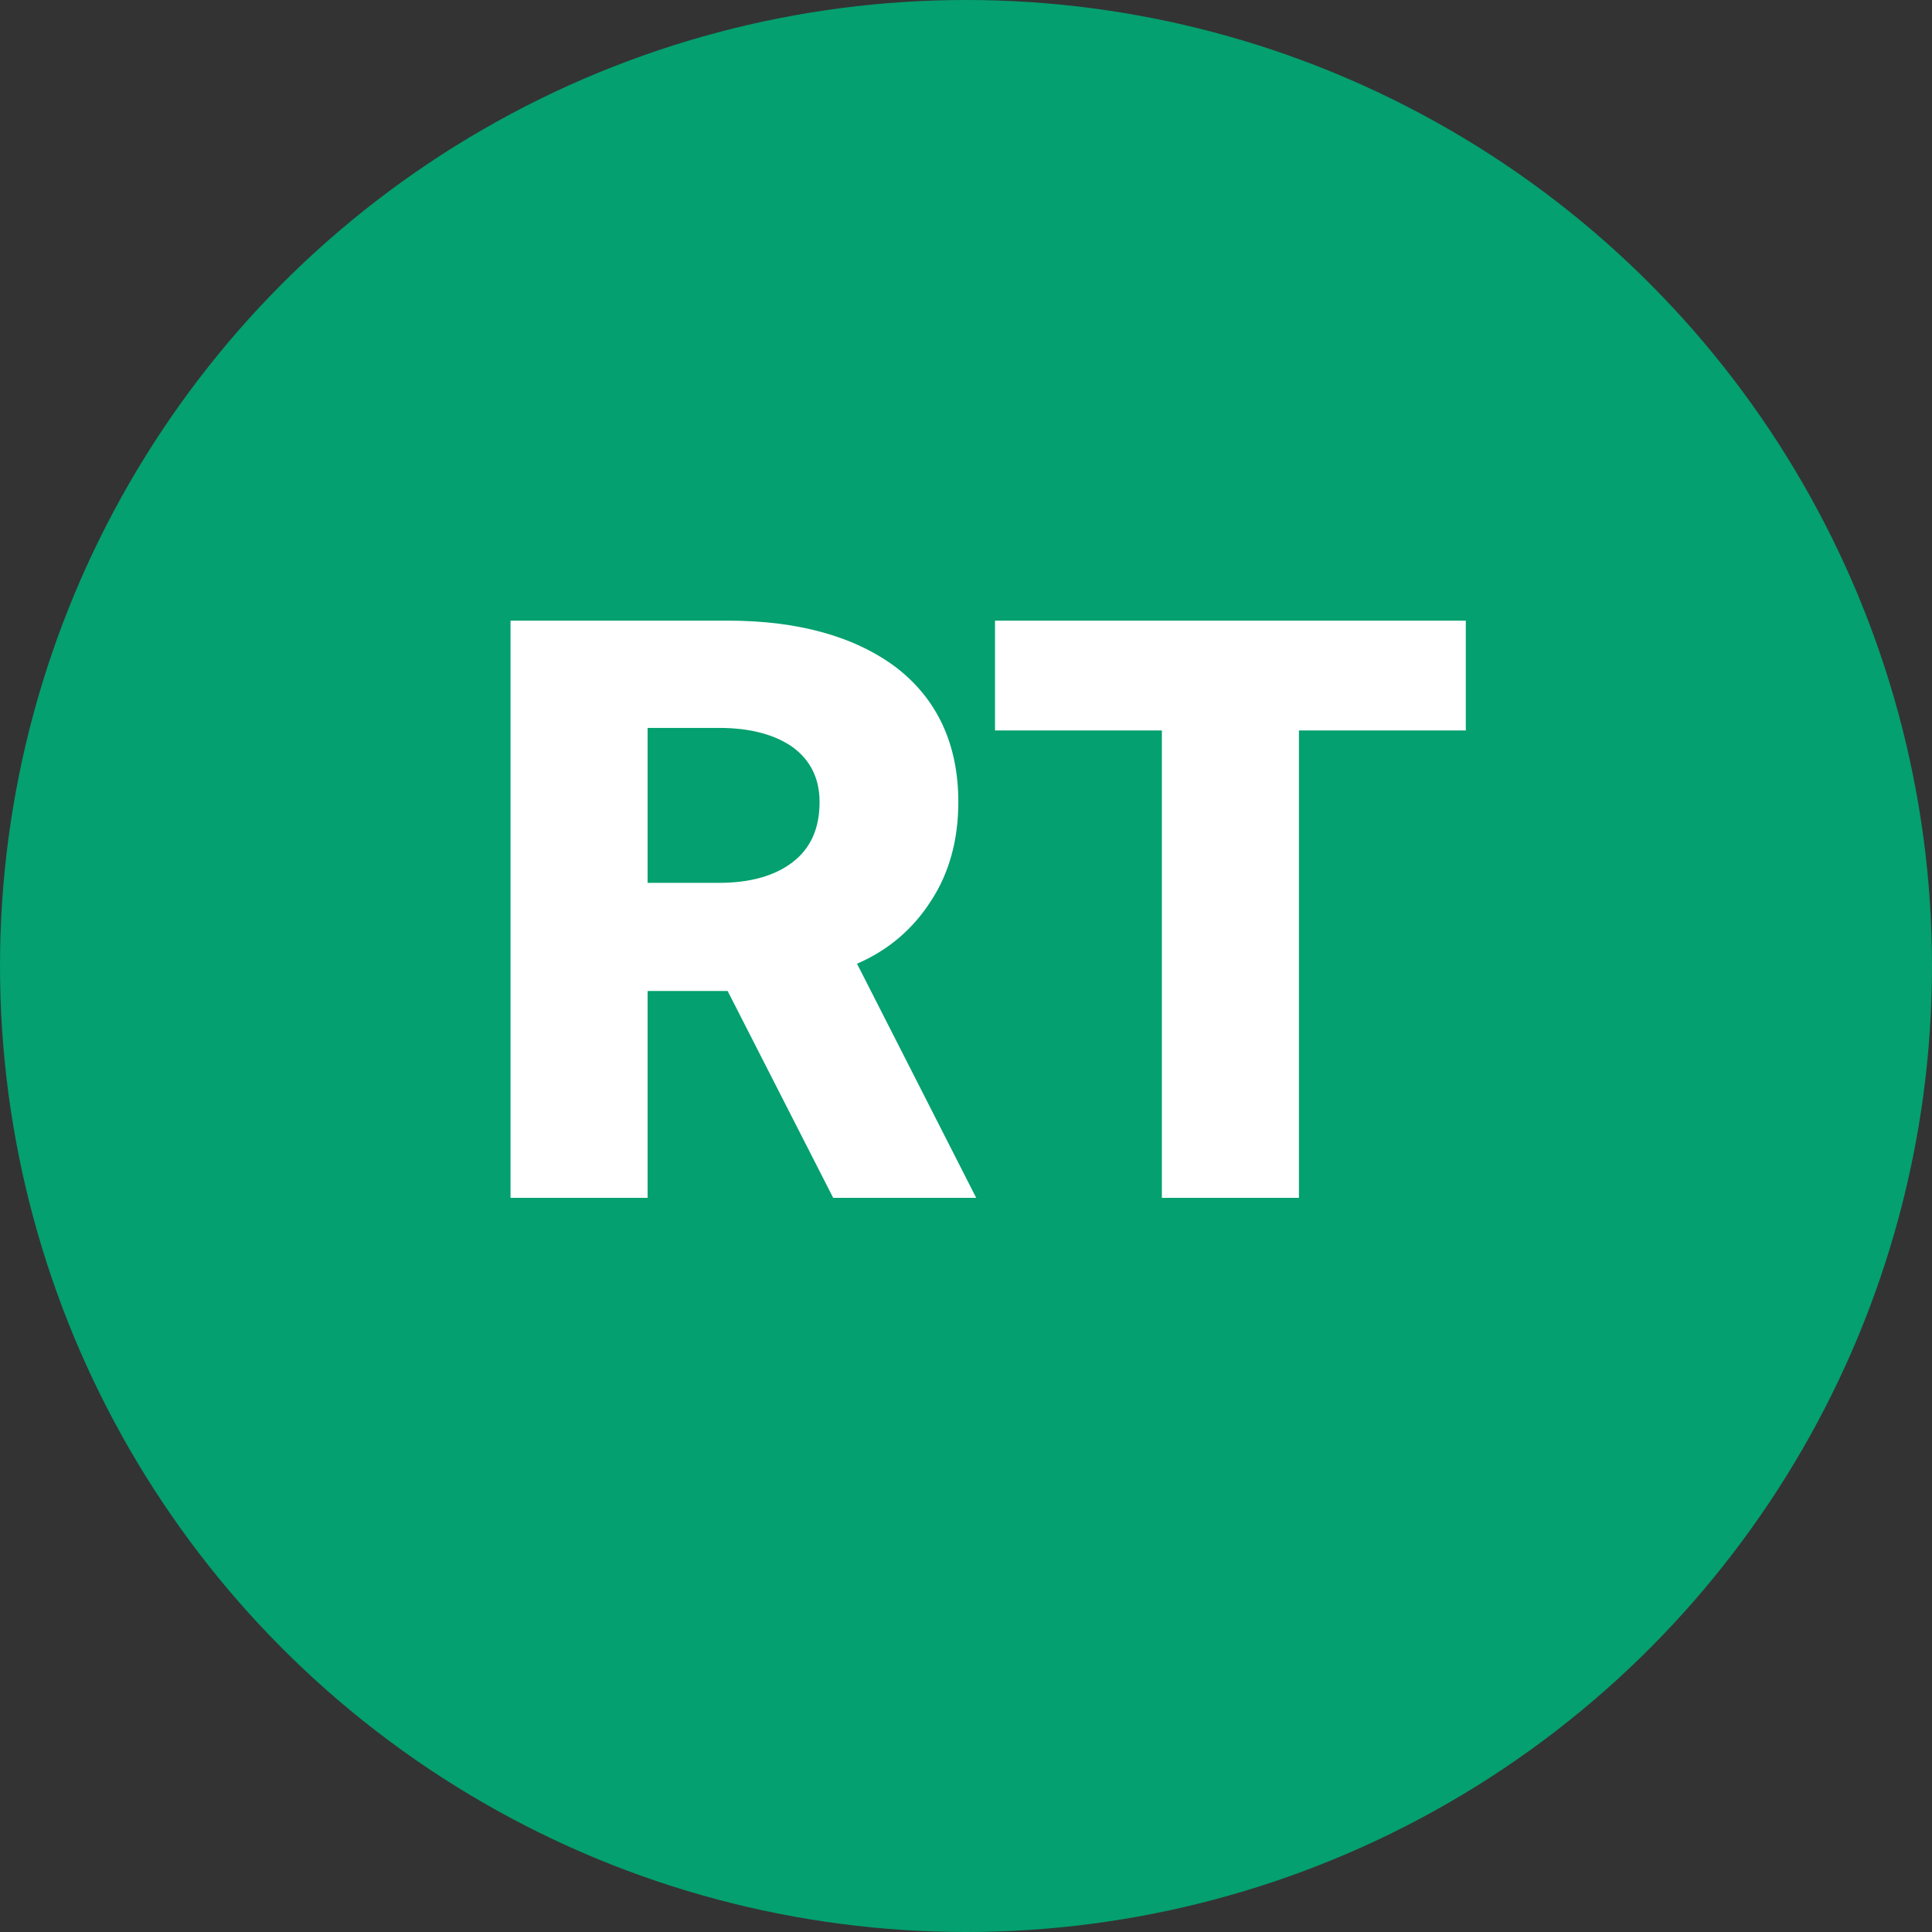 <svg width="150" height="150" viewBox="0 0 150 150" fill="none" xmlns="http://www.w3.org/2000/svg">
<rect x="0" y="0" width="150" height="150" fill="#333333" stroke="none"/>
<g clip-path="url(#clip0_708_21)">
<circle cx="75" cy="75" r="75" fill="#04A06F"/>
<mask id="mask0_708_21" style="mask-type:luminance" maskUnits="userSpaceOnUse" x="0" y="0" width="150" height="150">
<circle cx="75" cy="75" r="75" fill="white"/>
</mask>
<g mask="url(#mask0_708_21)">
<path d="M75.793 93H64.689L56.493 76.939H50.279V93H39.638V48.186H56.493C62.045 48.186 66.407 49.442 69.58 51.822C72.752 54.267 74.405 57.77 74.405 62.265C74.405 65.239 73.678 67.817 72.29 69.932C70.902 72.113 68.985 73.766 66.539 74.823L75.793 93ZM50.279 68.544H55.832C58.211 68.544 60.128 68.015 61.516 66.958C62.904 65.9 63.631 64.38 63.631 62.265C63.631 60.414 62.904 59.026 61.582 58.035C60.194 57.043 58.277 56.515 55.832 56.515H50.279V68.544ZM100.85 93H90.208V56.713H77.253V48.186H113.805V56.713H100.85V93Z" fill="white"/>
</g>
</g>
<defs>
<clipPath id="clip0_708_21">
<rect width="150" height="150" fill="white"/>
</clipPath>
</defs>
</svg>
